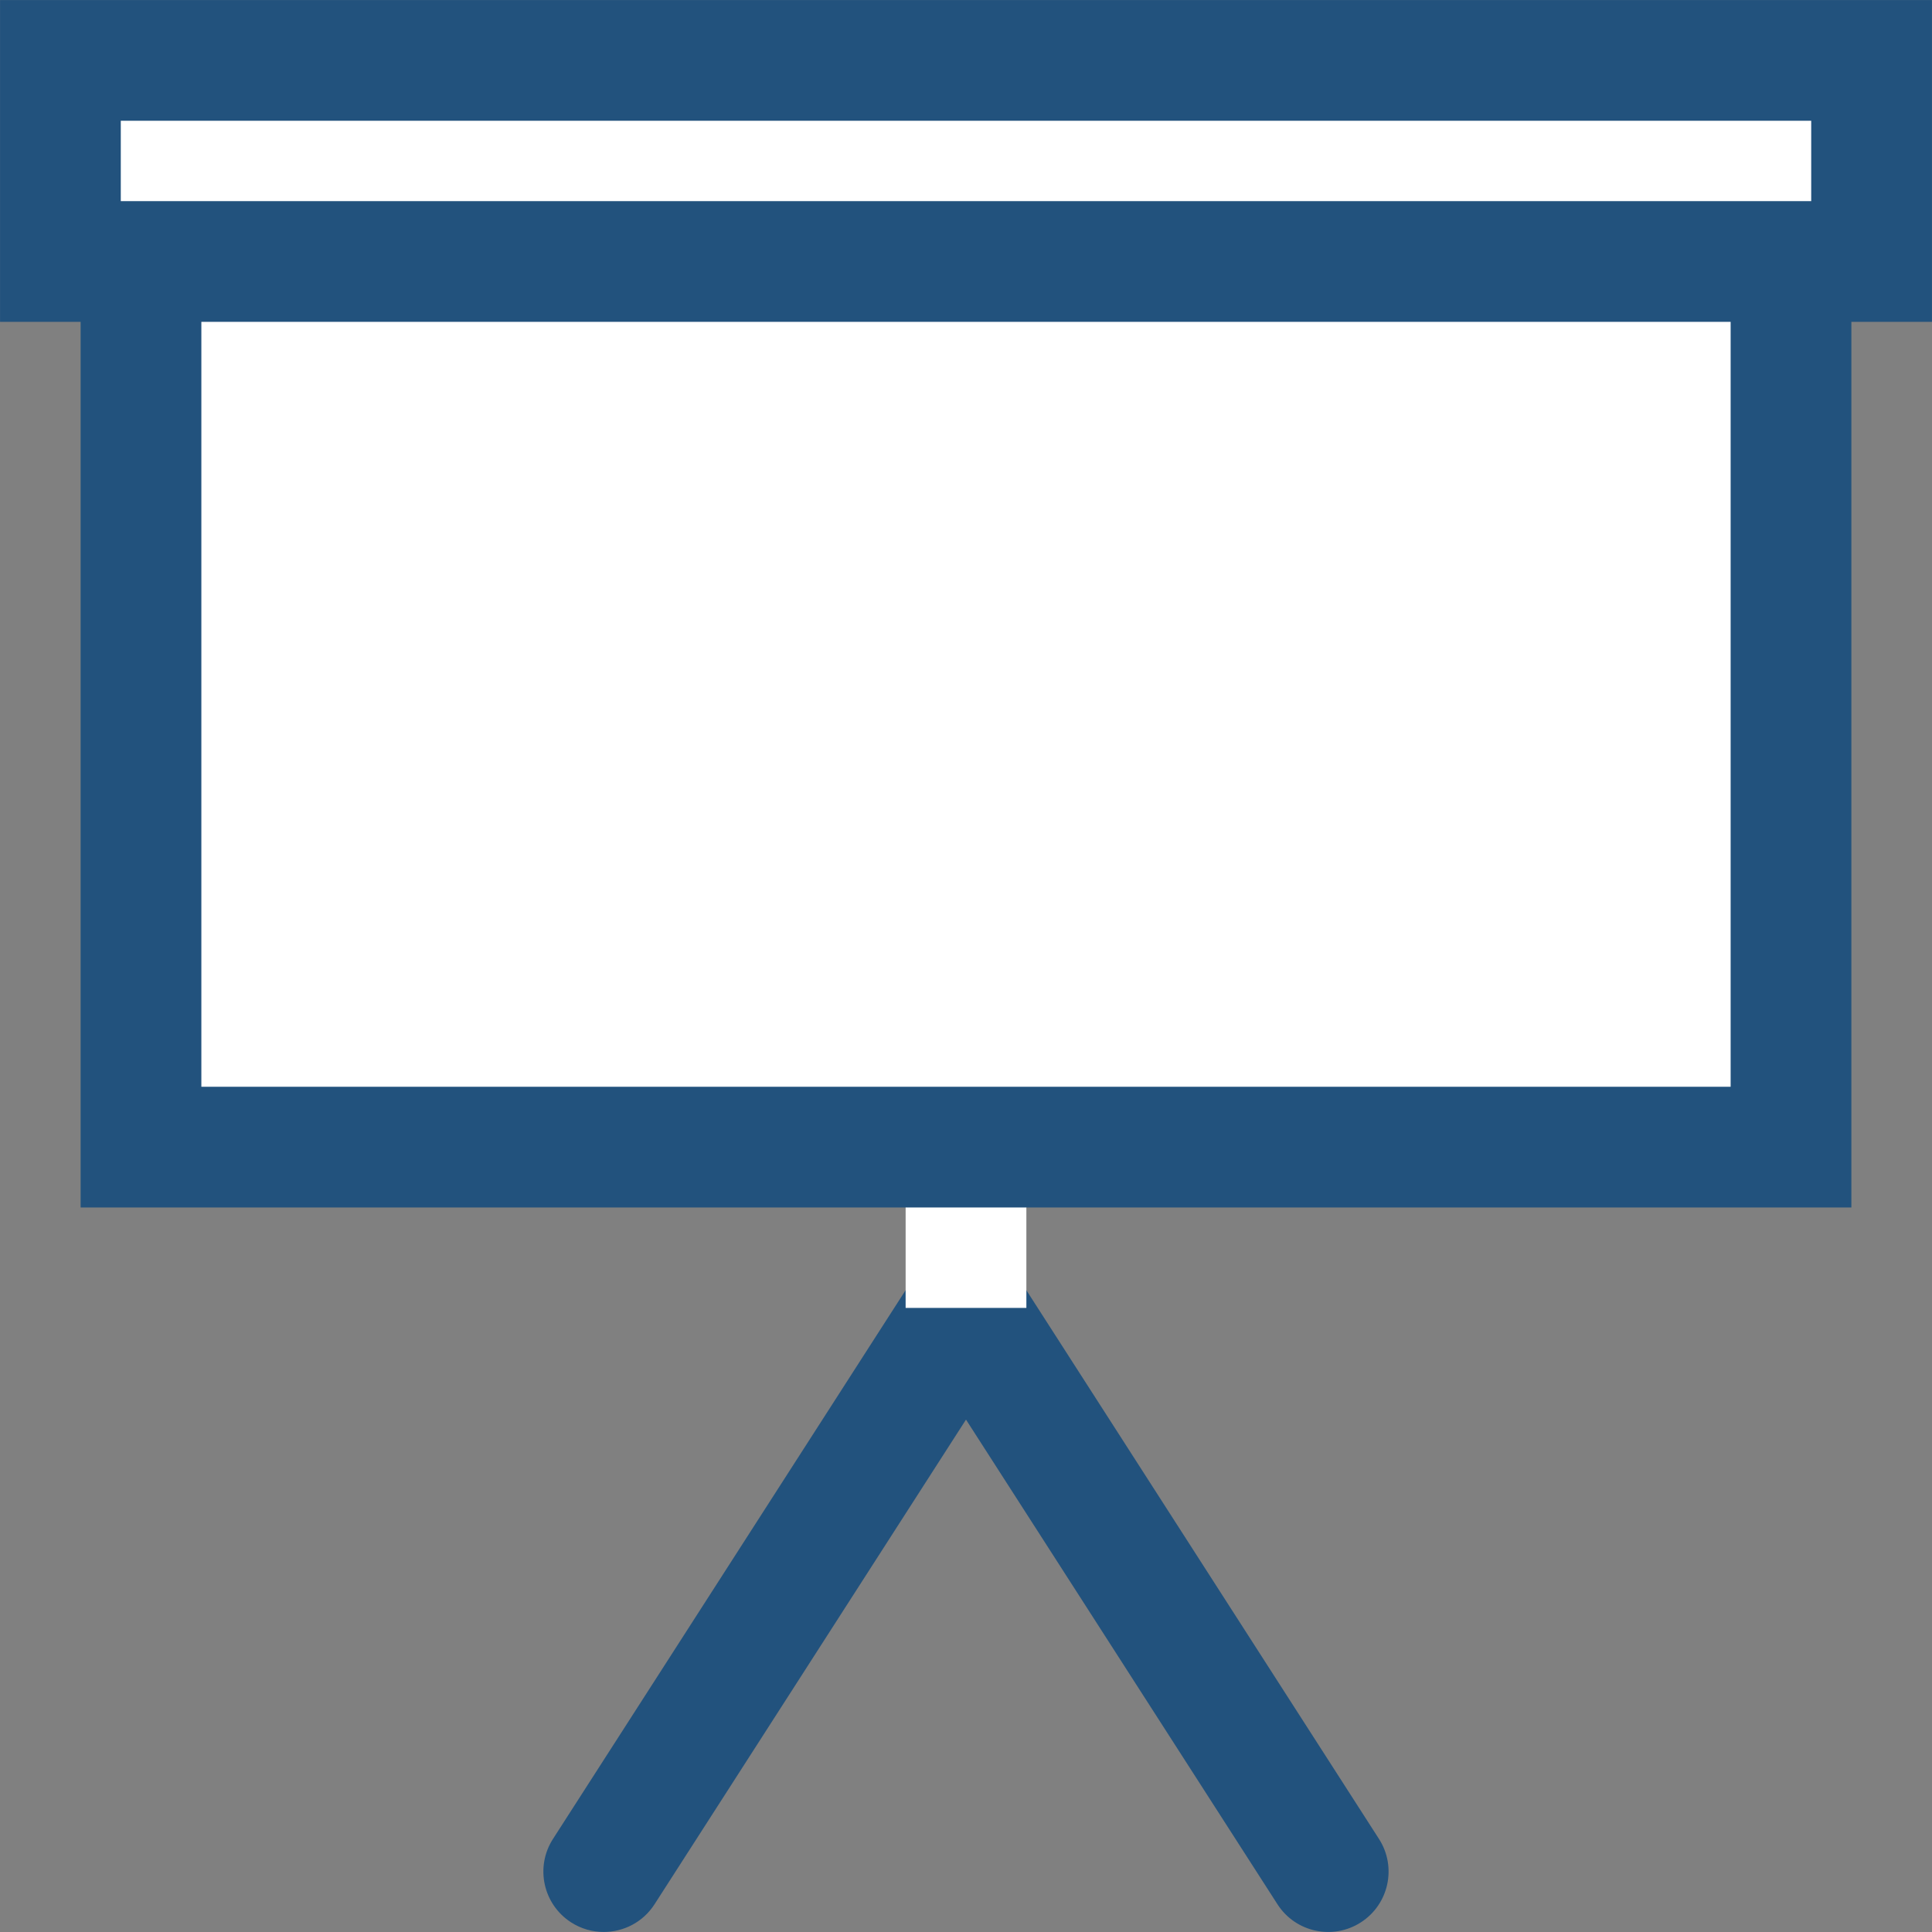 <?xml version="1.0" encoding="iso-8859-1"?>
<!-- Generator: Adobe Illustrator 15.1.0, SVG Export Plug-In . SVG Version: 6.00 Build 0)  -->
<!DOCTYPE svg PUBLIC "-//W3C//DTD SVG 1.1//EN" "http://www.w3.org/Graphics/SVG/1.1/DTD/svg11.dtd">
<svg version="1.1" id="Layer_1" xmlns="http://www.w3.org/2000/svg" xmlns:xlink="http://www.w3.org/1999/xlink" x="0px" y="0px"
	 width="48.002px" height="48.002px" viewBox="0 0 48.002 48.002" style="enable-background:new 0 0 48.002 48.002;"
	 xml:space="preserve">
<rect x="0" y="0" width="48.002" height="48.002" fill="#808080" stroke="none"/>
<g>
	<path style="fill:#22527D;" d="M15,48.001c-0.278,0-0.559-0.077-0.81-0.238c-0.697-0.448-0.899-1.376-0.451-2.073l9-14.005
		c0.276-0.429,0.751-0.688,1.262-0.688l0,0c0.511,0,0.986,0.26,1.261,0.688l9,14.005c0.448,0.697,0.246,1.625-0.451,2.073
		c-0.695,0.447-1.625,0.247-2.072-0.451l-7.738-12.041l-7.738,12.041C15.977,47.758,15.494,48.001,15,48.001z"/>
	<rect x="22.501" y="28.501" style="fill:white;" width="3" height="3.995"/>
	<g>
		<rect x="3.503" y="3.503" style="fill:white;" width="40.996" height="24.998"/>
		<path style="fill:#22527D;" d="M45.999,30.001H2.003V2.003h43.996V30.001z M5.003,27.001h37.996V5.003H5.003V27.001z"/>
	</g>
	<g>
		<rect x="1.501" y="1.501" style="fill:white;" width="45" height="4.996"/>
		<path style="fill:#22527D;" d="M48.001,7.997h-48V0.001h48V7.997z M3.001,4.997h42V3.001h-42V4.997z"/>
	</g>
</g>
</svg>